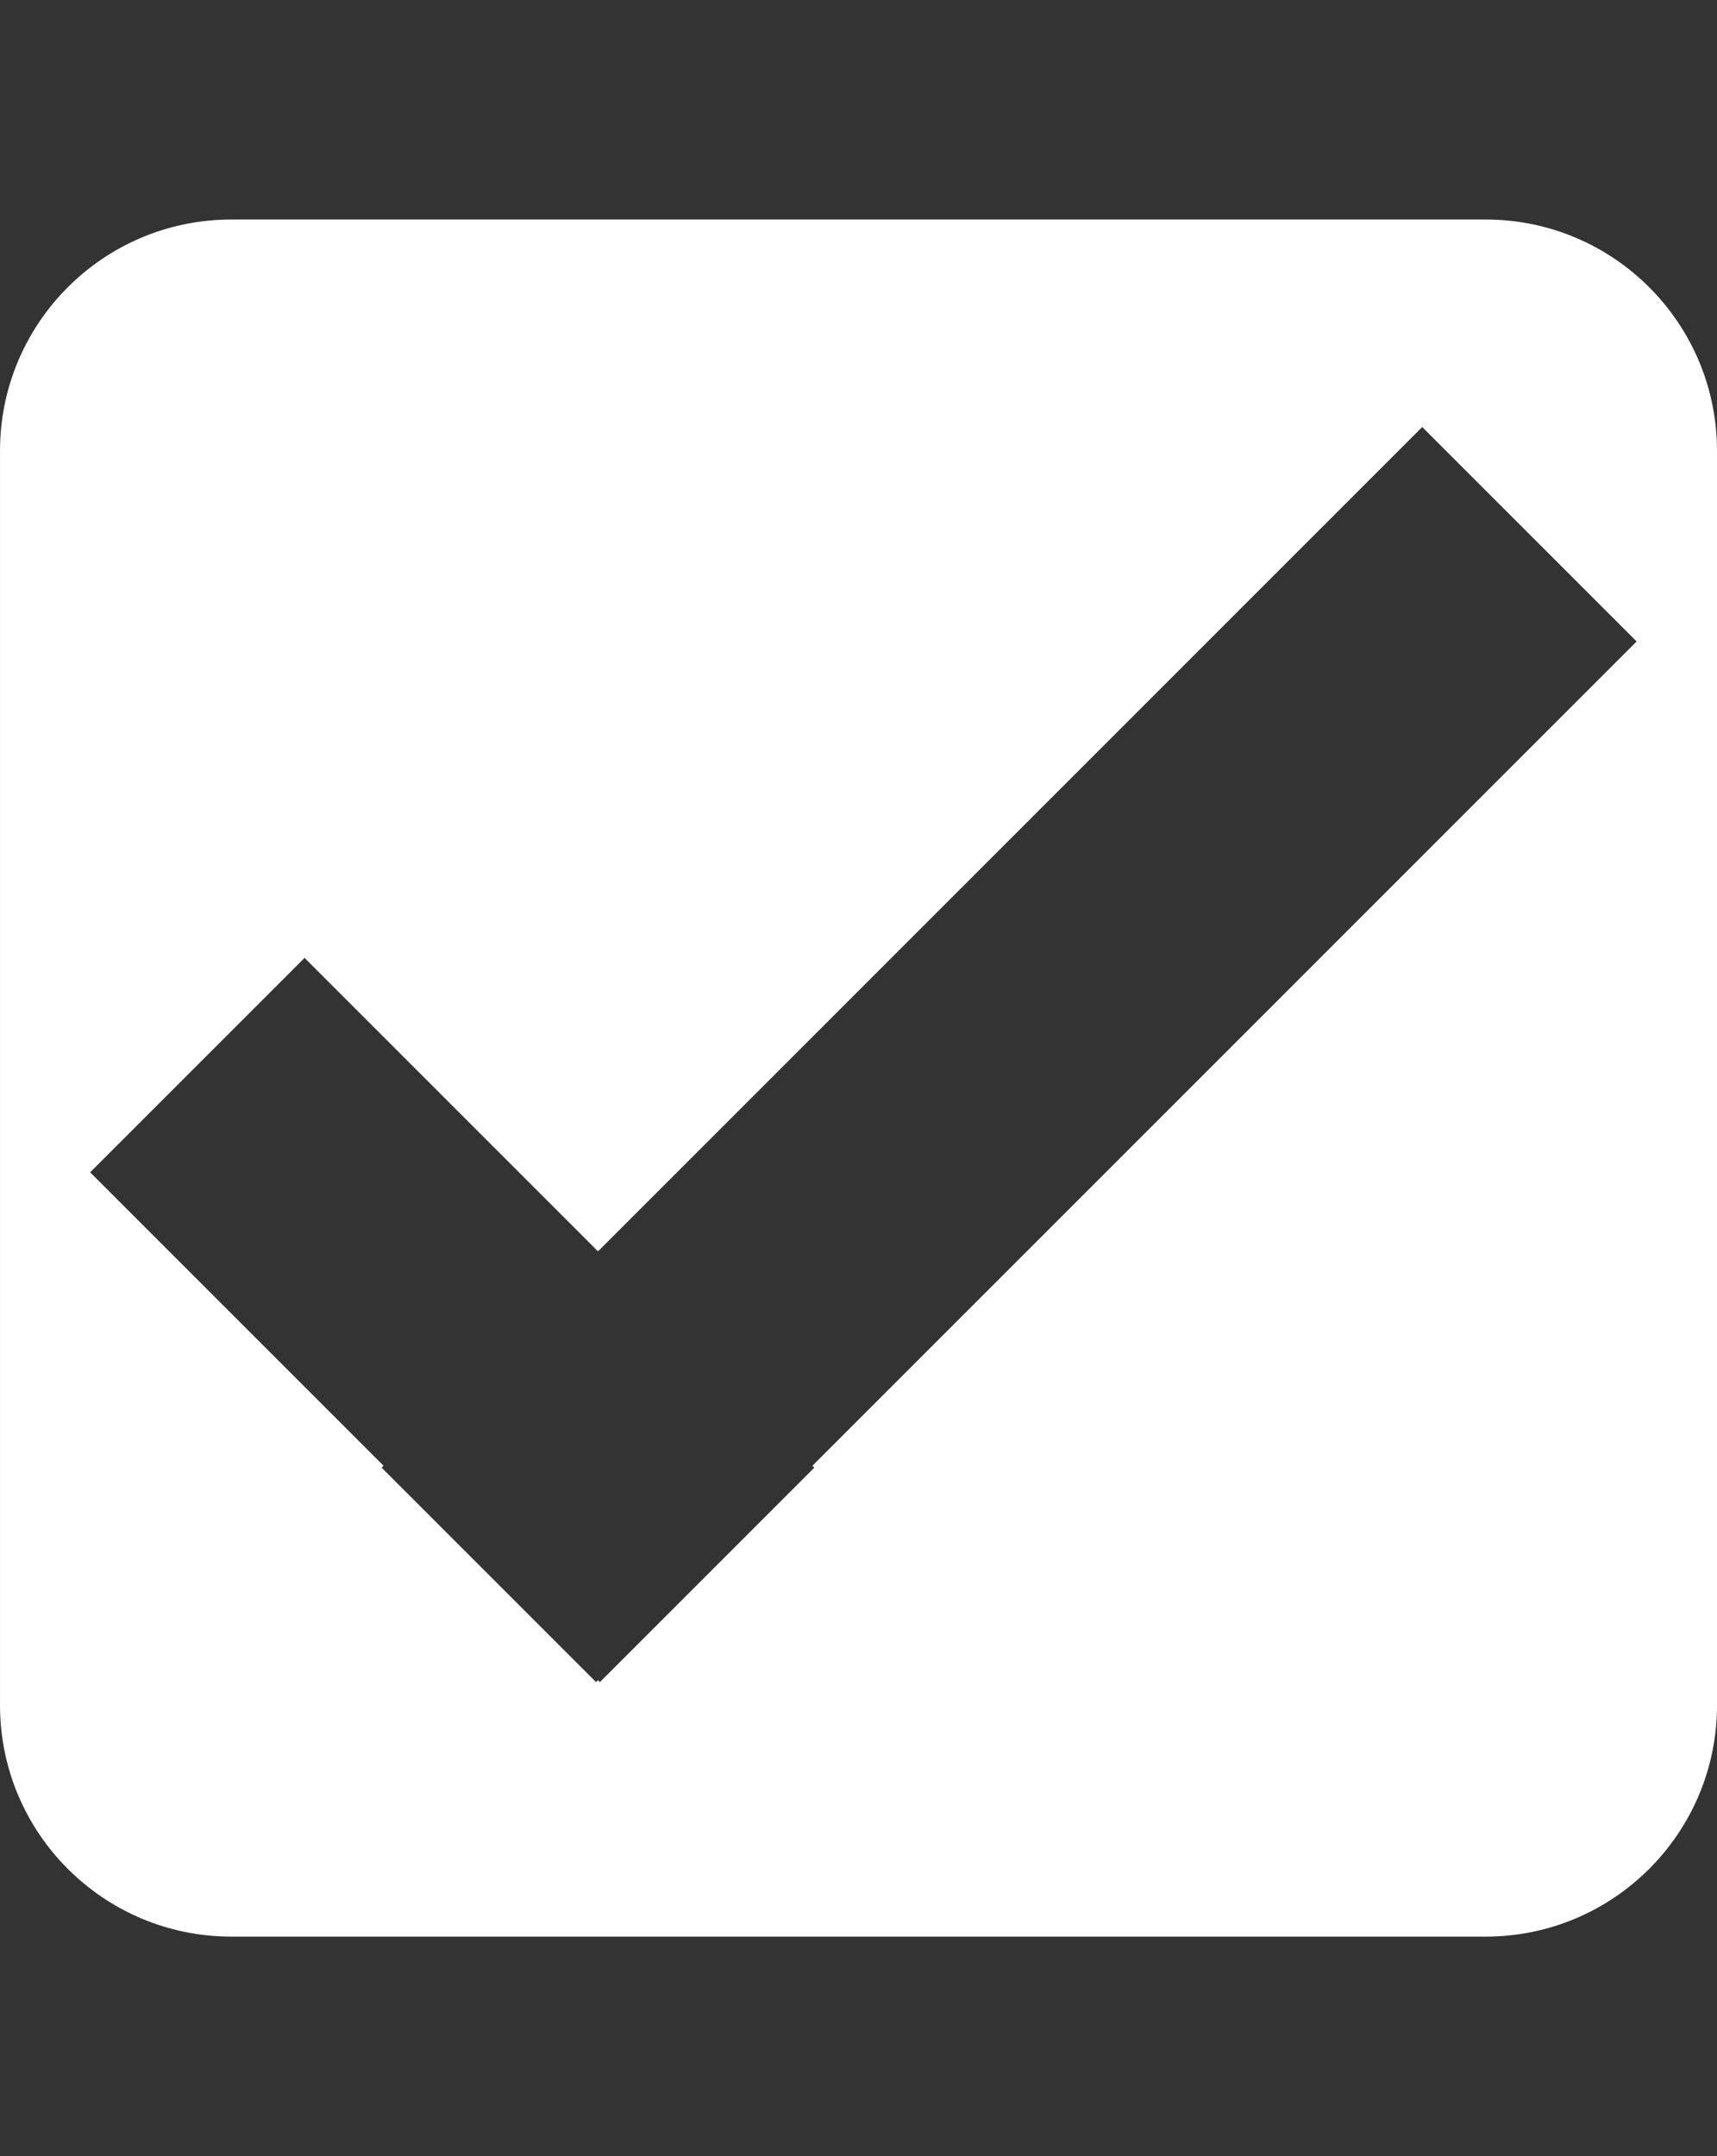 <?xml version="1.0" encoding="utf-8"?>
<!-- Generator: Adobe Illustrator 16.0.0, SVG Export Plug-In . SVG Version: 6.00 Build 0)  -->
<!DOCTYPE svg PUBLIC "-//W3C//DTD SVG 1.1//EN" "http://www.w3.org/Graphics/SVG/1.1/DTD/svg11.dtd">
<svg version="1.1" id="Layer_1" xmlns="http://www.w3.org/2000/svg" xmlns:xlink="http://www.w3.org/1999/xlink" x="0px" y="0px"
	 width="352px" height="442px" viewBox="0 0 352 442" enable-background="new 0 0 352 442" xml:space="preserve">
<rect x="0" y="0" width="352" height="442" fill="#333333" stroke="none"/>
<g>
	<path fill="#FFFFFF" d="M304.564,45H47.435C21.239,45,0.002,66.236,0.002,92.433v257.133c0,26.195,21.236,47.433,47.433,47.433
		h20.399V397h161.275h72.059h3.4C330.763,397,352,375.764,352,349.568V92.433C351.998,66.236,330.763,45,304.564,45z
		 M166.545,300.48l0.393,0.394l-43.946,43.946l-0.4-0.398l-0.401,0.4l-43.955-43.955l0.393-0.393l-60.152-60.153l43.958-43.958
		l60.155,60.156L291.566,87.542l43.958,43.958L166.545,300.48z"/>
</g>
</svg>
